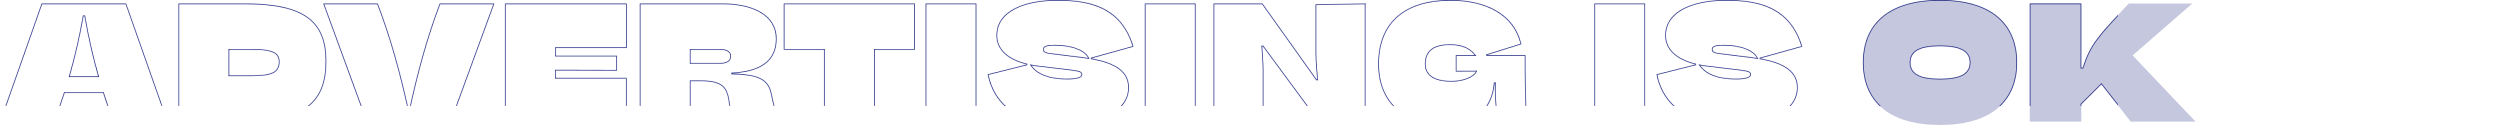 <?xml version="1.0" encoding="UTF-8"?> <svg xmlns="http://www.w3.org/2000/svg" width="3541" height="177" viewBox="0 0 3541 177" fill="none"> <mask id="path-1-inside-1" fill="white"> <path d="M160.349 172.213H237.627L178.655 5.02H58.972L0 172.213H77.162C82.376 158.67 87.126 145.009 91.529 131.466H146.098C150.385 145.009 155.135 158.67 160.349 172.213ZM98.712 108.115C106.822 79.743 113.31 51.255 118.292 22.884H119.682C124.548 51.255 130.921 79.743 139.031 108.115H98.712Z"></path> <path d="M252.804 172.213H345.26C431.691 172.213 462.162 144.892 462.162 86.749C462.162 31.174 432.502 5.02 347.577 5.02H252.804V172.213ZM356.614 106.83H324.637V70.403H356.73C386.39 70.403 394.963 75.54 394.963 87.449C394.963 101.46 386.274 106.83 356.614 106.83Z"></path> <path d="M519.164 172.213H638.847L700.136 5.02H622.858C603.857 54.758 590.765 104.612 579.875 154.35H578.484C567.478 104.612 554.154 54.758 535.037 5.02H457.875L519.164 172.213Z"></path> <path d="M715.314 172.213H887.596V110.333H787.146V99.825L873.925 100.059V78.926H787.146V68.068H887.712V5.02H715.314V172.213Z"></path> <path d="M1104.37 172.213C1100.43 162.639 1096.84 151.547 1094.64 141.04L1092.78 132.4C1088.26 110.45 1071.35 105.079 1036.94 104.262V103.912C1083.28 101.46 1099.97 82.312 1099.97 54.875C1099.97 20.432 1065.09 5.02 1024.19 5.02H906.249V172.213H978.082V115.003H994.186C1023.73 115.003 1029.06 125.745 1031.61 140.222L1033.23 149.446C1035.32 161.355 1037.75 167.309 1040.53 172.213H1104.37ZM978.082 89.317V70.403H1018.52C1029.41 70.403 1034.39 73.322 1034.39 79.51C1034.39 86.282 1029.41 89.317 1018.52 89.317H978.082Z"></path> <path d="M1239 172.213V70.403H1295.88V5.02H1110.16V70.403H1167.16V172.213H1239Z"></path> <path d="M1382.89 172.213V5.02H1311.06V172.213H1382.89Z"></path> <path d="M1545.33 82.779L1605.46 66.083C1588.89 12.143 1547.99 0 1497.83 0C1449.28 0 1411.39 16.346 1411.39 50.205C1411.39 71.104 1428.19 84.997 1454.84 91.302L1399 105.313C1408.03 150.613 1444.3 177 1510.69 177C1556.57 177 1598.97 158.203 1598.97 124.11C1598.97 101.693 1581.24 88.967 1545.33 82.779ZM1488.79 75.54C1479.75 74.373 1478.36 72.855 1478.36 70.053C1478.36 66.083 1482.18 64.565 1494.35 64.565C1515.09 64.565 1535.13 70.169 1541.39 82.195L1533.97 81.144L1488.79 75.54ZM1511.5 111.501C1486.7 111.501 1469.56 105.079 1460.75 92.586C1463.88 93.17 1467.24 93.754 1470.6 94.104L1517.41 99.708C1529.22 101.109 1531.89 102.627 1531.89 105.313C1531.89 108.348 1528.3 111.501 1511.5 111.501Z"></path> <path d="M1693.4 172.213V5.02H1621.56V172.213H1693.4Z"></path> <path d="M1718.88 172.213H1789.56V99.708C1789.56 87.216 1788.28 73.439 1787.71 65.616H1788.75L1867.42 172.213H1934.04V5.02L1863.36 6.188V74.489C1863.36 90.718 1865.1 103.445 1865.91 112.668H1864.87L1788.17 5.02H1718.88V172.213Z"></path> <path d="M2160.66 78.109H2105.27L2154.75 62.697C2145.13 19.848 2104.12 0 2054.64 0C1988.95 0 1952.11 32.341 1952.11 90.835C1952.11 142.324 1985.24 177 2046.3 177C2098.55 177 2114.54 145.827 2116.86 117.805H2117.79C2117.09 145.943 2119.41 160.421 2121.96 172.213H2162.97C2160.66 146.294 2160.66 105.429 2160.66 78.109ZM2055.92 114.77C2034.6 114.77 2019.19 107.998 2019.19 90.718C2019.19 72.038 2031.12 63.748 2053.6 63.748C2069.36 63.748 2080.13 67.601 2089.05 78.109H2061.94V101.343L2090.68 101.226C2086.97 108.582 2072.6 114.77 2055.92 114.77Z"></path> <path d="M2330.16 172.213V5.02H2258.32V172.213H2330.16Z"></path> <path d="M2492.59 82.779L2552.72 66.083C2536.15 12.143 2495.26 0 2445.09 0C2396.54 0 2358.66 16.346 2358.66 50.205C2358.66 71.104 2375.46 84.997 2402.11 91.302L2346.26 105.313C2355.3 150.613 2391.56 177 2457.95 177C2503.83 177 2546.23 158.203 2546.23 124.11C2546.23 101.693 2528.51 88.967 2492.59 82.779ZM2436.05 75.54C2427.02 74.373 2425.62 72.855 2425.62 70.053C2425.62 66.083 2429.45 64.565 2441.61 64.565C2462.35 64.565 2482.4 70.169 2488.65 82.195L2481.24 81.144L2436.05 75.54ZM2458.76 111.501C2433.97 111.501 2416.82 105.079 2408.01 92.586C2411.14 93.17 2414.5 93.754 2417.86 94.104L2464.67 99.708C2476.49 101.109 2479.15 102.627 2479.15 105.313C2479.15 108.348 2475.56 111.501 2458.76 111.501Z"></path> <path d="M2747.94 177C2821.86 177 2856.97 141.974 2856.97 88.617C2856.97 35.026 2821.86 0 2747.83 0C2673.8 0 2638.69 35.026 2638.69 88.617C2638.69 141.974 2673.8 177 2747.94 177ZM2747.6 111.617C2719.1 111.617 2705.89 104.379 2705.89 88.617C2705.89 72.738 2719.1 65.383 2747.71 65.383C2776.56 65.383 2790 72.738 2790 88.617C2790 104.379 2776.56 111.617 2747.6 111.617Z"></path> <path d="M3017.9 172.213H3109.77L3020.68 78.459L3105.14 5.02H3015.23C2969.93 52.54 2960.2 64.215 2950 95.972H2947.92V5.02H2874.93V172.213H2947.92V147.695L2976.42 119.323L3017.9 172.213Z"></path> <path d="M3274.87 172.213H3352.15L3293.18 5.02H3173.5L3114.52 172.213H3191.69C3196.9 158.67 3201.65 145.009 3206.05 131.466H3260.62C3264.91 145.009 3269.66 158.67 3274.87 172.213ZM3213.23 108.115C3221.34 79.743 3227.83 51.255 3232.81 22.884H3234.21C3239.07 51.255 3245.44 79.743 3253.55 108.115H3213.23Z"></path> <path d="M3466.16 172.213V125.161L3541 5.02H3456.65C3448.54 28.488 3436.84 60.129 3431.05 96.439H3429.43C3424.79 60.129 3412.05 28.488 3403.94 5.02H3319.36L3394.32 125.161V172.213H3466.16Z"></path> </mask> <path d="M160.349 172.213H237.627L178.655 5.02H58.972L0 172.213H77.162C82.376 158.67 87.126 145.009 91.529 131.466H146.098C150.385 145.009 155.135 158.67 160.349 172.213ZM98.712 108.115C106.822 79.743 113.31 51.255 118.292 22.884H119.682C124.548 51.255 130.921 79.743 139.031 108.115H98.712Z" stroke="#1A237E" stroke-width="2" mask="url(#path-1-inside-1)"></path> <path d="M252.804 172.213H345.26C431.691 172.213 462.162 144.892 462.162 86.749C462.162 31.174 432.502 5.02 347.577 5.02H252.804V172.213ZM356.614 106.83H324.637V70.403H356.73C386.39 70.403 394.963 75.54 394.963 87.449C394.963 101.46 386.274 106.83 356.614 106.83Z" stroke="#1A237E" stroke-width="2" mask="url(#path-1-inside-1)"></path> <path d="M519.164 172.213H638.847L700.136 5.02H622.858C603.857 54.758 590.765 104.612 579.875 154.35H578.484C567.478 104.612 554.154 54.758 535.037 5.02H457.875L519.164 172.213Z" stroke="#1A237E" stroke-width="2" mask="url(#path-1-inside-1)"></path> <path d="M715.314 172.213H887.596V110.333H787.146V99.825L873.925 100.059V78.926H787.146V68.068H887.712V5.02H715.314V172.213Z" stroke="#1A237E" stroke-width="2" mask="url(#path-1-inside-1)"></path> <path d="M1104.37 172.213C1100.43 162.639 1096.84 151.547 1094.64 141.04L1092.78 132.4C1088.26 110.45 1071.35 105.079 1036.94 104.262V103.912C1083.28 101.46 1099.97 82.312 1099.97 54.875C1099.97 20.432 1065.09 5.02 1024.19 5.02H906.249V172.213H978.082V115.003H994.186C1023.73 115.003 1029.06 125.745 1031.61 140.222L1033.23 149.446C1035.32 161.355 1037.75 167.309 1040.53 172.213H1104.37ZM978.082 89.317V70.403H1018.52C1029.41 70.403 1034.39 73.322 1034.39 79.51C1034.39 86.282 1029.41 89.317 1018.52 89.317H978.082Z" stroke="#1A237E" stroke-width="2" mask="url(#path-1-inside-1)"></path> <path d="M1239 172.213V70.403H1295.88V5.02H1110.16V70.403H1167.16V172.213H1239Z" stroke="#1A237E" stroke-width="2" mask="url(#path-1-inside-1)"></path> <path d="M1382.89 172.213V5.02H1311.06V172.213H1382.89Z" stroke="#1A237E" stroke-width="2" mask="url(#path-1-inside-1)"></path> <path d="M1545.33 82.779L1605.46 66.083C1588.89 12.143 1547.99 0 1497.83 0C1449.28 0 1411.39 16.346 1411.39 50.205C1411.39 71.104 1428.19 84.997 1454.84 91.302L1399 105.313C1408.03 150.613 1444.3 177 1510.69 177C1556.57 177 1598.97 158.203 1598.97 124.11C1598.97 101.693 1581.24 88.967 1545.33 82.779ZM1488.79 75.54C1479.75 74.373 1478.36 72.855 1478.36 70.053C1478.36 66.083 1482.18 64.565 1494.35 64.565C1515.09 64.565 1535.13 70.169 1541.39 82.195L1533.97 81.144L1488.79 75.54ZM1511.5 111.501C1486.7 111.501 1469.56 105.079 1460.75 92.586C1463.88 93.17 1467.24 93.754 1470.6 94.104L1517.41 99.708C1529.22 101.109 1531.89 102.627 1531.89 105.313C1531.89 108.348 1528.3 111.501 1511.5 111.501Z" stroke="#1A237E" stroke-width="2" mask="url(#path-1-inside-1)"></path> <path d="M1693.4 172.213V5.02H1621.56V172.213H1693.4Z" stroke="#1A237E" stroke-width="2" mask="url(#path-1-inside-1)"></path> <path d="M1718.88 172.213H1789.56V99.708C1789.56 87.216 1788.28 73.439 1787.71 65.616H1788.75L1867.42 172.213H1934.04V5.02L1863.36 6.188V74.489C1863.36 90.718 1865.1 103.445 1865.91 112.668H1864.87L1788.17 5.02H1718.88V172.213Z" stroke="#1A237E" stroke-width="2" mask="url(#path-1-inside-1)"></path> <path d="M2160.66 78.109H2105.27L2154.75 62.697C2145.13 19.848 2104.12 0 2054.64 0C1988.95 0 1952.11 32.341 1952.11 90.835C1952.11 142.324 1985.24 177 2046.3 177C2098.55 177 2114.54 145.827 2116.86 117.805H2117.79C2117.09 145.943 2119.41 160.421 2121.96 172.213H2162.97C2160.66 146.294 2160.66 105.429 2160.66 78.109ZM2055.92 114.77C2034.6 114.77 2019.19 107.998 2019.19 90.718C2019.19 72.038 2031.12 63.748 2053.6 63.748C2069.36 63.748 2080.13 67.601 2089.05 78.109H2061.94V101.343L2090.68 101.226C2086.97 108.582 2072.6 114.77 2055.92 114.77Z" stroke="#1A237E" stroke-width="2" mask="url(#path-1-inside-1)"></path> <path d="M2330.16 172.213V5.02H2258.32V172.213H2330.16Z" stroke="#1A237E" stroke-width="2" mask="url(#path-1-inside-1)"></path> <path d="M2492.59 82.779L2552.72 66.083C2536.15 12.143 2495.26 0 2445.09 0C2396.54 0 2358.66 16.346 2358.66 50.205C2358.66 71.104 2375.46 84.997 2402.11 91.302L2346.26 105.313C2355.3 150.613 2391.56 177 2457.95 177C2503.83 177 2546.23 158.203 2546.23 124.11C2546.23 101.693 2528.51 88.967 2492.59 82.779ZM2436.05 75.54C2427.02 74.373 2425.62 72.855 2425.62 70.053C2425.62 66.083 2429.45 64.565 2441.61 64.565C2462.35 64.565 2482.4 70.169 2488.65 82.195L2481.24 81.144L2436.05 75.54ZM2458.76 111.501C2433.97 111.501 2416.82 105.079 2408.01 92.586C2411.14 93.17 2414.5 93.754 2417.86 94.104L2464.67 99.708C2476.49 101.109 2479.15 102.627 2479.15 105.313C2479.15 108.348 2475.56 111.501 2458.76 111.501Z" stroke="#1A237E" stroke-width="2" mask="url(#path-1-inside-1)"></path> <path d="M2747.94 177C2821.86 177 2856.97 141.974 2856.97 88.617C2856.97 35.026 2821.86 0 2747.83 0C2673.8 0 2638.69 35.026 2638.69 88.617C2638.69 141.974 2673.8 177 2747.94 177ZM2747.6 111.617C2719.1 111.617 2705.89 104.379 2705.89 88.617C2705.89 72.738 2719.1 65.383 2747.71 65.383C2776.56 65.383 2790 72.738 2790 88.617C2790 104.379 2776.56 111.617 2747.6 111.617Z" stroke="#1A237E" stroke-width="2" mask="url(#path-1-inside-1)"></path> <path d="M3017.9 172.213H3109.77L3020.68 78.459L3105.14 5.02H3015.23C2969.93 52.54 2960.2 64.215 2950 95.972H2947.92V5.02H2874.93V172.213H2947.92V147.695L2976.42 119.323L3017.9 172.213Z" stroke="#1A237E" stroke-width="2" mask="url(#path-1-inside-1)"></path> <path d="M3274.87 172.213H3352.15L3293.18 5.02H3173.5L3114.52 172.213H3191.69C3196.9 158.67 3201.65 145.009 3206.05 131.466H3260.62C3264.91 145.009 3269.66 158.67 3274.87 172.213ZM3213.23 108.115C3221.34 79.743 3227.83 51.255 3232.81 22.884H3234.21C3239.07 51.255 3245.44 79.743 3253.55 108.115H3213.23Z" stroke="#1A237E" stroke-width="2" mask="url(#path-1-inside-1)"></path> <path d="M3466.16 172.213V125.161L3541 5.02H3456.65C3448.54 28.488 3436.84 60.129 3431.05 96.439H3429.43C3424.79 60.129 3412.05 28.488 3403.94 5.02H3319.36L3394.32 125.161V172.213H3466.16Z" stroke="#1A237E" stroke-width="2" mask="url(#path-1-inside-1)"></path> <g style="mix-blend-mode:color-burn"> <path d="M2747.94 177C2821.86 177 2856.97 141.974 2856.97 88.617C2856.97 35.026 2821.86 0 2747.83 0C2673.8 0 2638.69 35.026 2638.69 88.617C2638.69 141.974 2673.8 177 2747.94 177ZM2747.6 111.617C2719.1 111.617 2705.89 104.379 2705.89 88.617C2705.89 72.738 2719.1 65.383 2747.71 65.383C2776.56 65.383 2790 72.738 2790 88.617C2790 104.379 2776.56 111.617 2747.6 111.617Z" fill="#1A237E" fill-opacity="0.25"></path> <path d="M3017.9 172.213H3109.77L3020.68 78.459L3105.14 5.02H3015.23C2969.93 52.54 2960.2 64.215 2950 95.972H2947.92V5.02H2874.93V172.213H2947.92V147.695L2976.42 119.323L3017.9 172.213Z" fill="#1A237E" fill-opacity="0.25"></path> </g> </svg> 